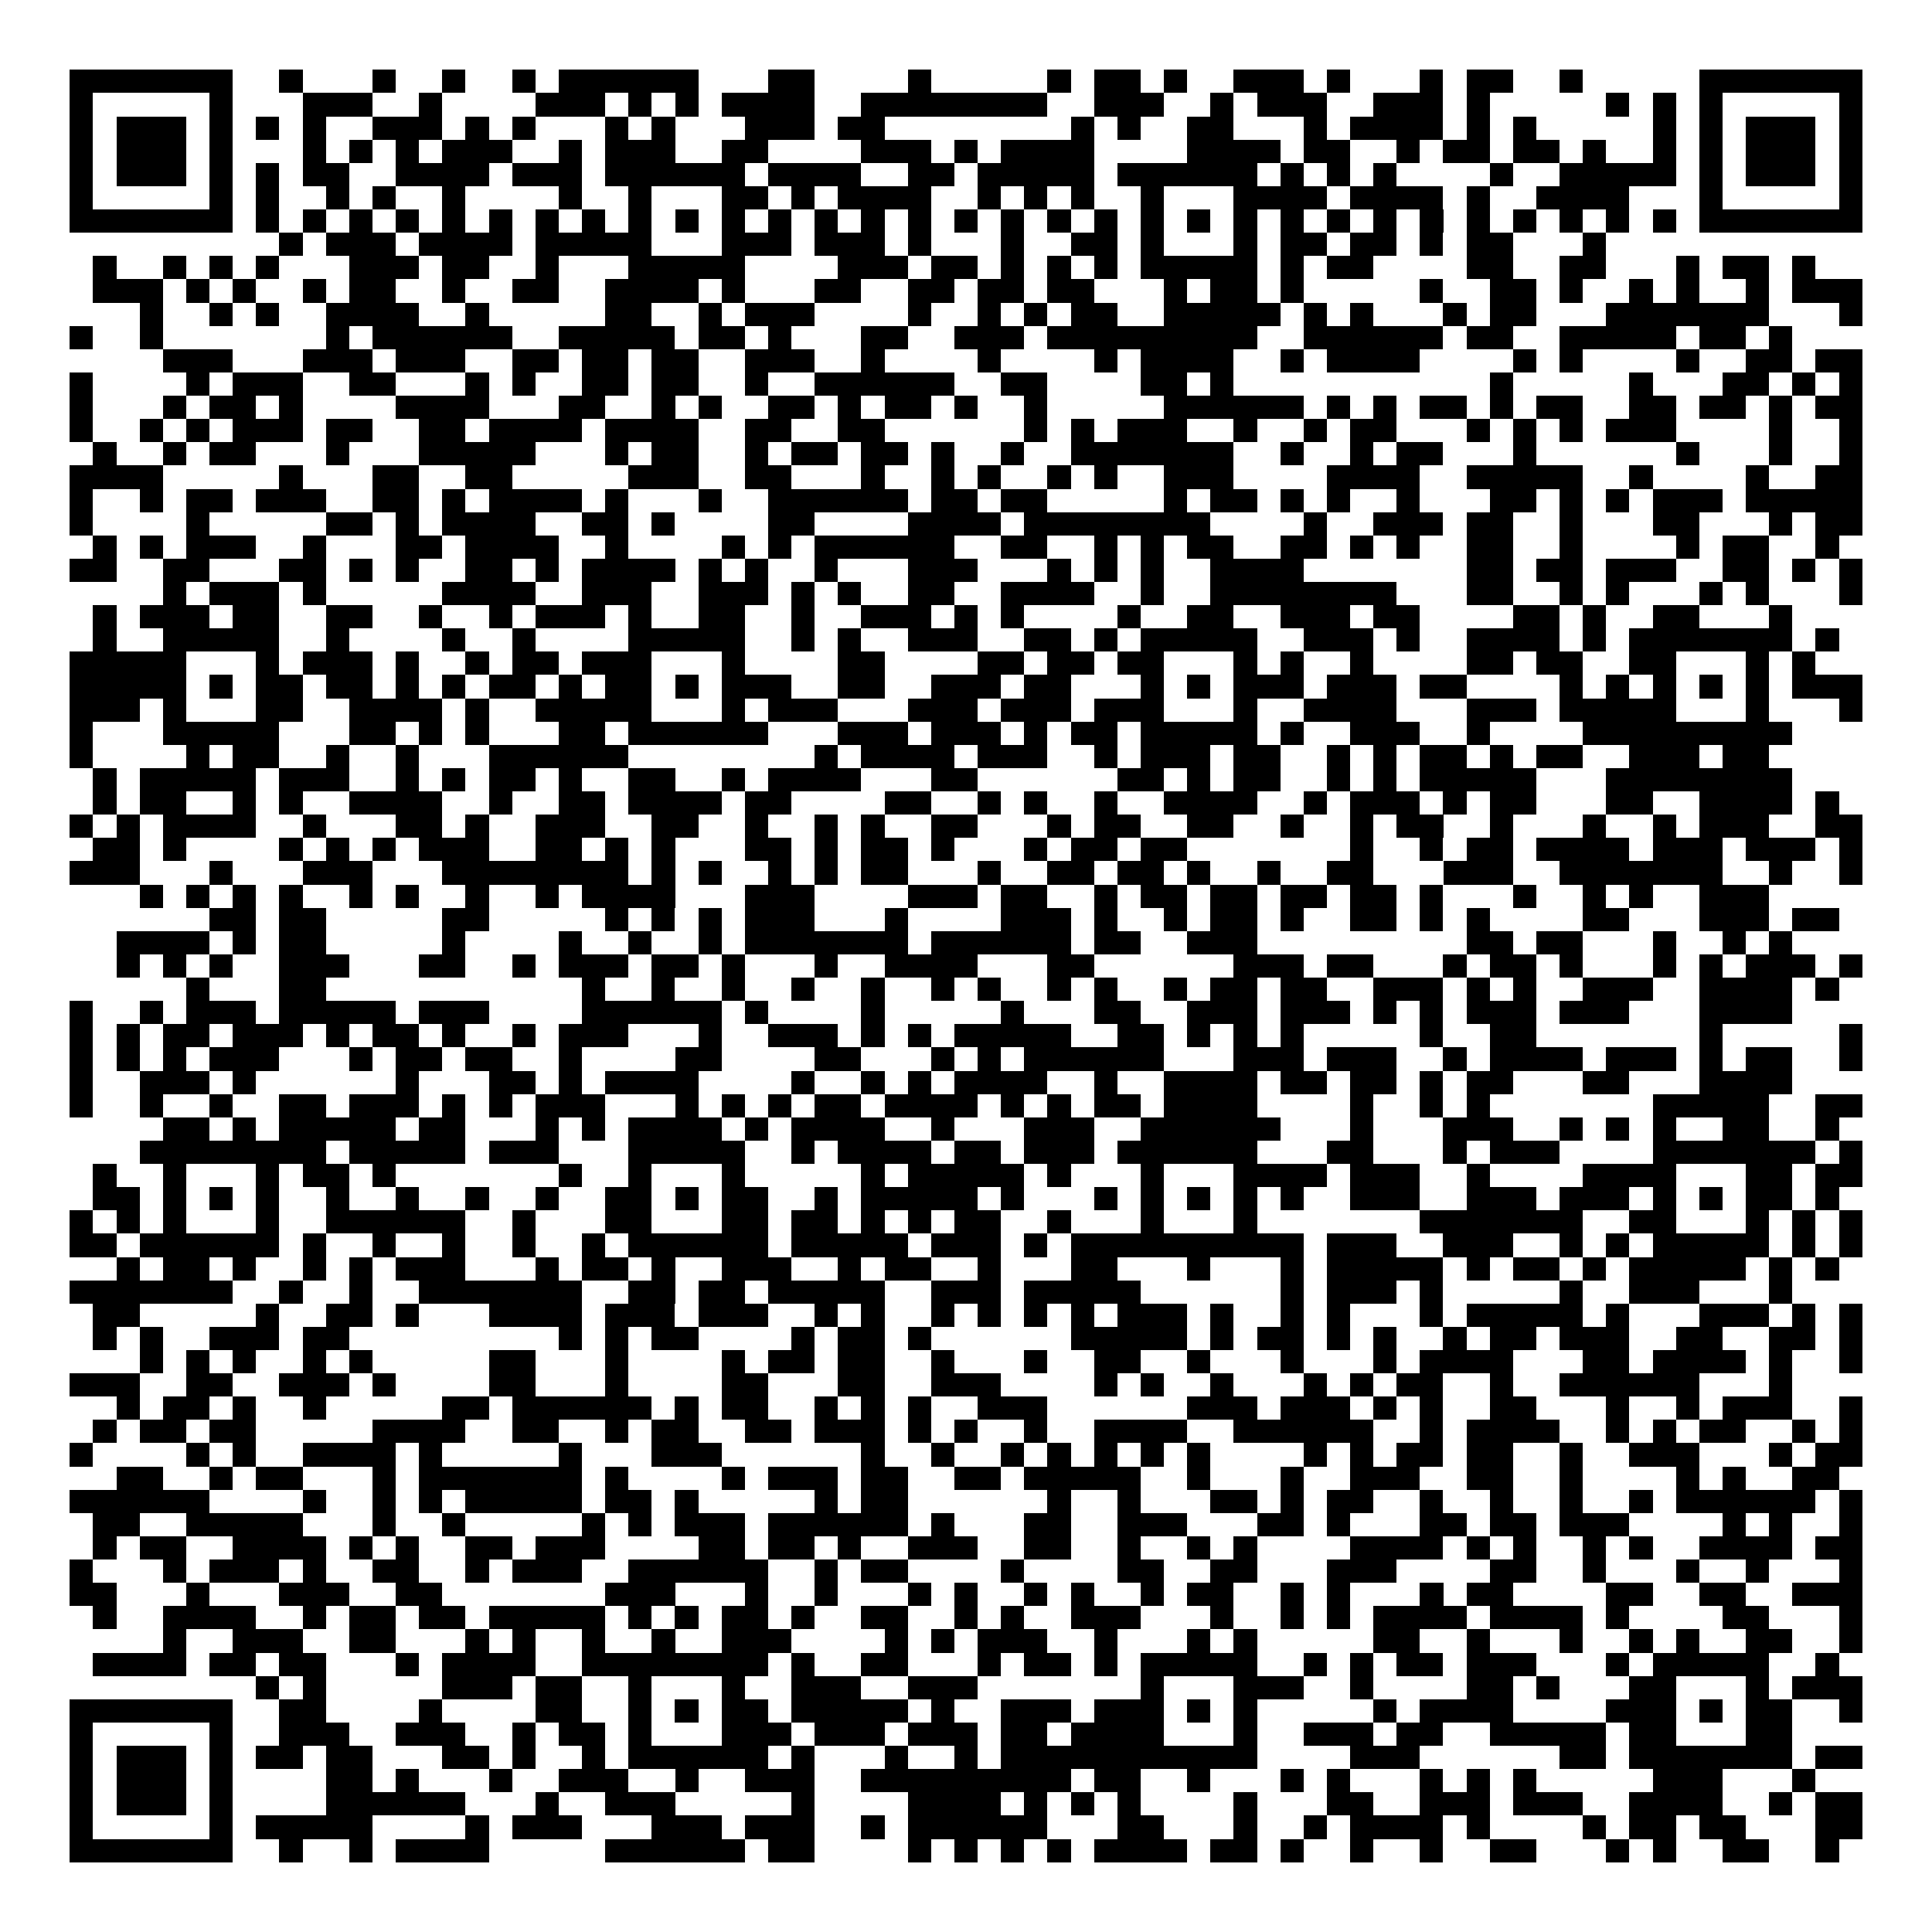 <svg xmlns="http://www.w3.org/2000/svg" width="176" height="176" viewBox="0 0 83 83" shape-rendering="crispEdges"><path fill="#ffffff" d="M0 0h83v83H0z"/><path stroke="#000000" d="M3 3.5h7m2 0h1m3 0h1m2 0h1m2 0h1m1 0h6m3 0h2m4 0h1m5 0h1m1 0h2m1 0h1m2 0h3m1 0h1m3 0h1m1 0h2m2 0h1m5 0h7M3 4.5h1m5 0h1m3 0h3m2 0h1m4 0h3m1 0h1m1 0h1m1 0h4m2 0h8m2 0h3m2 0h1m1 0h3m2 0h3m1 0h1m5 0h1m1 0h1m1 0h1m5 0h1M3 5.5h1m1 0h3m1 0h1m1 0h1m1 0h1m2 0h3m1 0h1m1 0h1m3 0h1m1 0h1m3 0h3m1 0h2m8 0h1m1 0h1m2 0h2m3 0h1m1 0h4m1 0h1m1 0h1m5 0h1m1 0h1m1 0h3m1 0h1M3 6.5h1m1 0h3m1 0h1m3 0h1m1 0h1m1 0h1m1 0h3m2 0h1m1 0h3m2 0h2m4 0h3m1 0h1m1 0h4m4 0h4m1 0h2m2 0h1m1 0h2m1 0h2m1 0h1m2 0h1m1 0h1m1 0h3m1 0h1M3 7.5h1m1 0h3m1 0h1m1 0h1m1 0h2m2 0h4m1 0h3m1 0h6m1 0h4m2 0h2m1 0h5m1 0h6m1 0h1m1 0h1m1 0h1m4 0h1m2 0h5m1 0h1m1 0h3m1 0h1M3 8.5h1m5 0h1m1 0h1m2 0h1m1 0h1m2 0h1m4 0h1m2 0h1m3 0h2m1 0h1m1 0h4m2 0h1m1 0h1m1 0h1m2 0h1m3 0h4m1 0h4m1 0h1m2 0h4m3 0h1m5 0h1M3 9.5h7m1 0h1m1 0h1m1 0h1m1 0h1m1 0h1m1 0h1m1 0h1m1 0h1m1 0h1m1 0h1m1 0h1m1 0h1m1 0h1m1 0h1m1 0h1m1 0h1m1 0h1m1 0h1m1 0h1m1 0h1m1 0h1m1 0h1m1 0h1m1 0h1m1 0h1m1 0h1m1 0h1m1 0h1m1 0h1m1 0h1m1 0h1m1 0h7M12 10.5h1m1 0h3m1 0h4m1 0h5m3 0h3m1 0h3m1 0h1m3 0h1m2 0h2m1 0h1m3 0h1m1 0h2m1 0h2m1 0h1m1 0h2m3 0h1M4 11.5h1m2 0h1m1 0h1m1 0h1m3 0h3m1 0h2m2 0h1m3 0h5m4 0h3m1 0h2m1 0h1m1 0h1m1 0h1m1 0h5m1 0h1m1 0h2m4 0h2m2 0h2m3 0h1m1 0h2m1 0h1M4 12.5h3m1 0h1m1 0h1m2 0h1m1 0h2m2 0h1m2 0h2m2 0h4m1 0h1m3 0h2m2 0h2m1 0h2m1 0h2m3 0h1m1 0h2m1 0h1m5 0h1m2 0h2m1 0h1m2 0h1m1 0h1m2 0h1m1 0h3M6 13.5h1m2 0h1m1 0h1m2 0h4m2 0h1m5 0h2m2 0h1m1 0h3m4 0h1m2 0h1m1 0h1m1 0h2m2 0h5m1 0h1m1 0h1m3 0h1m1 0h2m3 0h7m3 0h1M3 14.5h1m2 0h1m7 0h1m1 0h6m2 0h5m1 0h2m1 0h1m3 0h2m2 0h3m1 0h9m2 0h6m1 0h2m2 0h5m1 0h2m1 0h1M7 15.5h3m3 0h3m1 0h3m2 0h2m1 0h2m1 0h2m2 0h3m2 0h1m4 0h1m4 0h1m1 0h4m2 0h1m1 0h4m4 0h1m1 0h1m4 0h1m2 0h2m1 0h2M3 16.5h1m4 0h1m1 0h3m2 0h2m3 0h1m1 0h1m2 0h2m1 0h2m2 0h1m2 0h6m2 0h2m4 0h2m1 0h1m11 0h1m5 0h1m3 0h2m1 0h1m1 0h1M3 17.5h1m3 0h1m1 0h2m1 0h1m4 0h4m3 0h2m2 0h1m1 0h1m2 0h2m1 0h1m1 0h2m1 0h1m2 0h1m5 0h6m1 0h1m1 0h1m1 0h2m1 0h1m1 0h2m2 0h2m1 0h2m1 0h1m1 0h2M3 18.5h1m2 0h1m1 0h1m1 0h3m1 0h2m2 0h2m1 0h4m1 0h4m2 0h2m2 0h2m6 0h1m1 0h1m1 0h3m2 0h1m2 0h1m1 0h2m3 0h1m1 0h1m1 0h1m1 0h3m4 0h1m2 0h1M4 19.5h1m2 0h1m1 0h2m3 0h1m3 0h5m3 0h1m1 0h2m2 0h1m1 0h2m1 0h2m1 0h1m2 0h1m2 0h7m2 0h1m2 0h1m1 0h2m3 0h1m6 0h1m3 0h1m2 0h1M3 20.5h4m5 0h1m3 0h2m2 0h2m5 0h3m2 0h2m3 0h1m2 0h1m1 0h1m2 0h1m1 0h1m2 0h3m4 0h4m2 0h5m2 0h1m4 0h1m2 0h2M3 21.5h1m2 0h1m1 0h2m1 0h3m2 0h2m1 0h1m1 0h4m1 0h1m3 0h1m2 0h6m1 0h2m1 0h2m5 0h1m1 0h2m1 0h1m1 0h1m2 0h1m3 0h2m1 0h1m1 0h1m1 0h3m1 0h5M3 22.5h1m4 0h1m5 0h2m1 0h1m1 0h4m2 0h2m1 0h1m4 0h2m4 0h4m1 0h8m4 0h1m2 0h3m1 0h2m2 0h1m3 0h2m3 0h1m1 0h2M4 23.5h1m1 0h1m1 0h3m2 0h1m3 0h2m1 0h4m2 0h1m4 0h1m1 0h1m1 0h6m2 0h2m2 0h1m1 0h1m1 0h2m2 0h2m1 0h1m1 0h1m2 0h2m2 0h1m4 0h1m1 0h2m2 0h1M3 24.5h2m2 0h2m3 0h2m1 0h1m1 0h1m2 0h2m1 0h1m1 0h4m1 0h1m1 0h1m2 0h1m3 0h3m3 0h1m1 0h1m1 0h1m2 0h4m7 0h2m1 0h2m1 0h3m2 0h2m1 0h1m1 0h1M7 25.5h1m1 0h3m1 0h1m5 0h4m2 0h3m2 0h3m1 0h1m1 0h1m2 0h2m2 0h4m2 0h1m2 0h8m3 0h2m2 0h1m1 0h1m3 0h1m1 0h1m3 0h1M4 26.5h1m1 0h3m1 0h2m2 0h2m2 0h1m2 0h1m1 0h3m1 0h1m2 0h2m2 0h1m2 0h3m1 0h1m1 0h1m4 0h1m2 0h2m2 0h3m1 0h2m4 0h2m1 0h1m2 0h2m3 0h1M4 27.5h1m2 0h5m2 0h1m4 0h1m2 0h1m4 0h5m2 0h1m1 0h1m2 0h3m2 0h2m1 0h1m1 0h5m2 0h3m1 0h1m2 0h4m1 0h1m1 0h7m1 0h1M3 28.5h5m3 0h1m1 0h3m1 0h1m2 0h1m1 0h2m1 0h3m3 0h1m4 0h2m4 0h2m1 0h2m1 0h2m3 0h1m1 0h1m2 0h1m4 0h2m1 0h2m2 0h2m3 0h1m1 0h1M3 29.5h5m1 0h1m1 0h2m1 0h2m1 0h1m1 0h1m1 0h2m1 0h1m1 0h2m1 0h1m1 0h3m2 0h2m2 0h3m1 0h2m3 0h1m1 0h1m1 0h3m1 0h3m1 0h2m4 0h1m1 0h1m1 0h1m1 0h1m1 0h1m1 0h3M3 30.5h3m1 0h1m3 0h2m2 0h4m1 0h1m2 0h5m3 0h1m1 0h3m3 0h3m1 0h3m1 0h3m3 0h1m2 0h4m3 0h3m1 0h5m3 0h1m3 0h1M3 31.5h1m3 0h5m3 0h2m1 0h1m1 0h1m3 0h2m1 0h6m3 0h3m1 0h3m1 0h1m1 0h2m1 0h5m1 0h1m2 0h3m2 0h1m4 0h9M3 32.5h1m4 0h1m1 0h2m2 0h1m2 0h1m3 0h6m8 0h1m1 0h4m1 0h3m2 0h1m1 0h3m1 0h2m2 0h1m1 0h1m1 0h2m1 0h1m1 0h2m2 0h3m1 0h2M4 33.5h1m1 0h5m1 0h3m2 0h1m1 0h1m1 0h2m1 0h1m2 0h2m2 0h1m1 0h4m3 0h2m6 0h2m1 0h1m1 0h2m2 0h1m1 0h1m1 0h5m3 0h8M4 34.5h1m1 0h2m2 0h1m1 0h1m2 0h4m2 0h1m2 0h2m1 0h4m1 0h2m4 0h2m2 0h1m1 0h1m2 0h1m2 0h4m2 0h1m1 0h3m1 0h1m1 0h2m3 0h2m2 0h4m1 0h1M3 35.5h1m1 0h1m1 0h4m2 0h1m3 0h2m1 0h1m2 0h3m2 0h2m2 0h1m2 0h1m1 0h1m2 0h2m3 0h1m1 0h2m2 0h2m2 0h1m2 0h1m1 0h2m2 0h1m3 0h1m2 0h1m1 0h3m2 0h2M4 36.5h2m1 0h1m4 0h1m1 0h1m1 0h1m1 0h3m2 0h2m1 0h1m1 0h1m3 0h2m1 0h1m1 0h2m1 0h1m3 0h1m1 0h2m1 0h2m7 0h1m2 0h1m1 0h2m1 0h4m1 0h3m1 0h3m1 0h1M3 37.5h3m3 0h1m3 0h3m3 0h8m1 0h1m1 0h1m2 0h1m1 0h1m1 0h2m3 0h1m2 0h2m1 0h2m1 0h1m2 0h1m2 0h2m3 0h3m2 0h7m2 0h1m2 0h1M6 38.5h1m1 0h1m1 0h1m1 0h1m2 0h1m1 0h1m2 0h1m2 0h1m1 0h4m3 0h3m4 0h3m1 0h2m2 0h1m1 0h2m1 0h2m1 0h2m1 0h2m1 0h1m3 0h1m2 0h1m1 0h1m2 0h3M9 39.5h2m1 0h2m5 0h2m5 0h1m1 0h1m1 0h1m1 0h3m3 0h1m4 0h3m1 0h1m2 0h1m1 0h2m1 0h1m2 0h2m1 0h1m1 0h1m4 0h2m3 0h3m1 0h2M5 40.5h4m1 0h1m1 0h2m5 0h1m4 0h1m2 0h1m2 0h1m1 0h7m1 0h6m1 0h2m2 0h3m9 0h2m1 0h2m3 0h1m2 0h1m1 0h1M5 41.5h1m1 0h1m1 0h1m2 0h3m3 0h2m2 0h1m1 0h3m1 0h2m1 0h1m3 0h1m2 0h4m3 0h2m6 0h3m1 0h2m3 0h1m1 0h2m1 0h1m3 0h1m1 0h1m1 0h3m1 0h1M8 42.5h1m3 0h2m11 0h1m2 0h1m2 0h1m2 0h1m2 0h1m2 0h1m1 0h1m2 0h1m1 0h1m2 0h1m1 0h2m1 0h2m2 0h3m1 0h1m1 0h1m2 0h3m2 0h4m1 0h1M3 43.5h1m2 0h1m1 0h3m1 0h5m1 0h3m4 0h6m1 0h1m4 0h1m5 0h1m3 0h2m2 0h3m1 0h3m1 0h1m1 0h1m1 0h3m1 0h3m3 0h4M3 44.5h1m1 0h1m1 0h2m1 0h3m1 0h1m1 0h2m1 0h1m2 0h1m1 0h3m3 0h1m2 0h3m1 0h1m1 0h1m1 0h5m2 0h2m1 0h1m1 0h1m1 0h1m5 0h1m2 0h2m7 0h1m5 0h1M3 45.5h1m1 0h1m1 0h1m1 0h3m3 0h1m1 0h2m1 0h2m2 0h1m4 0h2m4 0h2m3 0h1m1 0h1m1 0h6m3 0h3m1 0h3m2 0h1m1 0h4m1 0h3m1 0h1m1 0h2m2 0h1M3 46.5h1m2 0h3m1 0h1m6 0h1m3 0h2m1 0h1m1 0h4m4 0h1m2 0h1m1 0h1m1 0h4m2 0h1m2 0h4m1 0h2m1 0h2m1 0h1m1 0h2m3 0h2m3 0h4M3 47.5h1m2 0h1m2 0h1m2 0h2m1 0h3m1 0h1m1 0h1m1 0h3m3 0h1m1 0h1m1 0h1m1 0h2m1 0h4m1 0h1m1 0h1m1 0h2m1 0h4m4 0h1m2 0h1m1 0h1m7 0h5m2 0h2M7 48.5h2m1 0h1m1 0h5m1 0h2m3 0h1m1 0h1m1 0h4m1 0h1m1 0h4m2 0h1m3 0h3m2 0h6m3 0h1m3 0h3m2 0h1m1 0h1m1 0h1m2 0h2m2 0h1M6 49.5h8m1 0h5m1 0h3m3 0h5m2 0h1m1 0h4m1 0h2m1 0h3m1 0h6m3 0h2m3 0h1m1 0h3m4 0h7m1 0h1M4 50.5h1m2 0h1m3 0h1m1 0h2m1 0h1m7 0h1m2 0h1m3 0h1m5 0h1m1 0h5m1 0h1m3 0h1m3 0h4m1 0h3m2 0h1m4 0h4m3 0h2m1 0h2M4 51.5h2m1 0h1m1 0h1m1 0h1m2 0h1m2 0h1m2 0h1m2 0h1m2 0h2m1 0h1m1 0h2m2 0h1m1 0h5m1 0h1m3 0h1m1 0h1m1 0h1m1 0h1m1 0h1m2 0h3m2 0h3m1 0h3m1 0h1m1 0h1m1 0h2m1 0h1M3 52.5h1m1 0h1m1 0h1m3 0h1m2 0h6m2 0h1m3 0h2m3 0h2m1 0h2m1 0h1m1 0h1m1 0h2m2 0h1m3 0h1m3 0h1m7 0h7m2 0h2m3 0h1m1 0h1m1 0h1M3 53.5h2m1 0h6m1 0h1m2 0h1m2 0h1m2 0h1m2 0h1m1 0h6m1 0h5m1 0h3m1 0h1m1 0h10m1 0h3m2 0h3m2 0h1m1 0h1m1 0h5m1 0h1m1 0h1M5 54.5h1m1 0h2m1 0h1m2 0h1m1 0h1m1 0h3m3 0h1m1 0h2m1 0h1m2 0h3m2 0h1m1 0h2m2 0h1m3 0h2m3 0h1m3 0h1m1 0h5m1 0h1m1 0h2m1 0h1m1 0h5m1 0h1m1 0h1M3 55.5h7m2 0h1m2 0h1m2 0h7m2 0h2m1 0h2m1 0h5m2 0h3m1 0h5m6 0h1m1 0h3m1 0h1m5 0h1m2 0h3m3 0h1M4 56.5h2m5 0h1m2 0h2m1 0h1m3 0h4m1 0h3m1 0h3m2 0h1m1 0h1m2 0h1m1 0h1m1 0h1m1 0h1m1 0h3m1 0h1m2 0h1m1 0h1m3 0h1m1 0h5m1 0h1m3 0h3m1 0h1m1 0h1M4 57.5h1m1 0h1m2 0h3m1 0h2m9 0h1m1 0h1m1 0h2m4 0h1m1 0h2m1 0h1m6 0h5m1 0h1m1 0h2m1 0h1m1 0h1m2 0h1m1 0h2m1 0h3m2 0h2m2 0h2m1 0h1M6 58.5h1m1 0h1m1 0h1m2 0h1m1 0h1m5 0h2m3 0h1m4 0h1m1 0h2m1 0h2m2 0h1m3 0h1m2 0h2m2 0h1m3 0h1m3 0h1m1 0h4m3 0h2m1 0h4m1 0h1m2 0h1M3 59.5h3m2 0h2m2 0h3m1 0h1m4 0h2m3 0h1m4 0h2m3 0h2m2 0h3m4 0h1m1 0h1m2 0h1m3 0h1m1 0h1m1 0h2m2 0h1m2 0h6m3 0h1M5 60.5h1m1 0h2m1 0h1m2 0h1m5 0h2m1 0h6m1 0h1m1 0h2m2 0h1m1 0h1m1 0h1m2 0h3m6 0h3m1 0h3m1 0h1m1 0h1m2 0h2m3 0h1m2 0h1m1 0h3m2 0h1M4 61.5h1m1 0h2m1 0h2m5 0h4m2 0h2m2 0h1m1 0h2m2 0h2m1 0h3m1 0h1m1 0h1m2 0h1m2 0h4m2 0h6m2 0h1m1 0h4m2 0h1m1 0h1m1 0h2m2 0h1m1 0h1M3 62.5h1m4 0h1m1 0h1m2 0h4m1 0h1m5 0h1m3 0h3m6 0h1m2 0h1m2 0h1m1 0h1m1 0h1m1 0h1m1 0h1m4 0h1m1 0h1m1 0h2m1 0h2m2 0h1m2 0h3m3 0h1m1 0h2M5 63.5h2m2 0h1m1 0h2m3 0h1m1 0h7m1 0h1m4 0h1m1 0h3m1 0h2m2 0h2m1 0h5m2 0h1m3 0h1m2 0h3m2 0h2m2 0h1m4 0h1m1 0h1m2 0h2M3 64.5h6m4 0h1m2 0h1m1 0h1m1 0h5m1 0h2m1 0h1m5 0h1m1 0h2m6 0h1m2 0h1m3 0h2m1 0h1m1 0h2m2 0h1m2 0h1m2 0h1m2 0h1m1 0h6m1 0h1M4 65.5h2m2 0h5m3 0h1m2 0h1m5 0h1m1 0h1m1 0h3m1 0h6m1 0h1m3 0h2m2 0h3m3 0h2m1 0h1m3 0h2m1 0h2m1 0h3m4 0h1m1 0h1m2 0h1M4 66.5h1m1 0h2m2 0h4m1 0h1m1 0h1m2 0h2m1 0h3m4 0h2m1 0h2m1 0h1m2 0h3m2 0h2m2 0h1m2 0h1m1 0h1m4 0h4m1 0h1m1 0h1m2 0h1m1 0h1m2 0h4m1 0h2M3 67.5h1m3 0h1m1 0h3m1 0h1m2 0h2m2 0h1m1 0h3m2 0h6m2 0h1m1 0h2m4 0h1m4 0h2m2 0h2m3 0h3m4 0h2m2 0h1m3 0h1m2 0h1m3 0h1M3 68.5h2m3 0h1m3 0h3m2 0h2m7 0h3m3 0h1m2 0h1m3 0h1m1 0h1m2 0h1m1 0h1m2 0h1m1 0h2m2 0h1m1 0h1m3 0h1m1 0h2m4 0h2m2 0h2m2 0h3M4 69.5h1m2 0h4m2 0h1m1 0h2m1 0h2m1 0h5m1 0h1m1 0h1m1 0h2m1 0h1m2 0h2m2 0h1m1 0h1m2 0h3m3 0h1m2 0h1m1 0h1m1 0h4m1 0h4m1 0h1m4 0h2m3 0h1M7 70.5h1m2 0h3m2 0h2m3 0h1m1 0h1m2 0h1m2 0h1m2 0h3m4 0h1m1 0h1m1 0h3m2 0h1m3 0h1m1 0h1m5 0h2m2 0h1m3 0h1m2 0h1m1 0h1m2 0h2m2 0h1M4 71.5h4m1 0h2m1 0h2m3 0h1m1 0h4m2 0h8m1 0h1m2 0h2m3 0h1m1 0h2m1 0h1m1 0h5m2 0h1m1 0h1m1 0h2m1 0h3m3 0h1m1 0h5m2 0h1M11 72.5h1m1 0h1m5 0h3m1 0h2m2 0h1m3 0h1m2 0h3m2 0h3m7 0h1m3 0h3m2 0h1m4 0h2m1 0h1m3 0h2m3 0h1m1 0h3M3 73.5h7m2 0h2m4 0h1m4 0h2m2 0h1m1 0h1m1 0h2m1 0h5m1 0h1m2 0h3m1 0h3m1 0h1m1 0h1m5 0h1m1 0h4m4 0h3m1 0h1m1 0h2m2 0h1M3 74.5h1m5 0h1m2 0h3m2 0h3m2 0h1m1 0h2m1 0h1m3 0h3m1 0h3m1 0h3m1 0h2m1 0h4m3 0h1m2 0h3m1 0h2m2 0h5m1 0h2m3 0h2M3 75.5h1m1 0h3m1 0h1m1 0h2m1 0h2m3 0h2m1 0h1m2 0h1m1 0h6m1 0h1m3 0h1m2 0h1m1 0h11m4 0h3m6 0h2m1 0h7m1 0h2M3 76.5h1m1 0h3m1 0h1m4 0h2m1 0h1m3 0h1m2 0h3m2 0h1m2 0h3m2 0h9m1 0h2m2 0h1m3 0h1m1 0h1m3 0h1m1 0h1m1 0h1m5 0h3m3 0h1M3 77.5h1m1 0h3m1 0h1m4 0h6m3 0h1m2 0h3m5 0h1m4 0h4m1 0h1m1 0h1m1 0h1m4 0h1m3 0h2m2 0h3m1 0h3m2 0h4m2 0h1m1 0h2M3 78.5h1m5 0h1m1 0h5m4 0h1m1 0h3m3 0h3m1 0h3m2 0h1m1 0h6m3 0h2m3 0h1m2 0h1m1 0h4m1 0h1m4 0h1m1 0h2m1 0h2m3 0h2M3 79.5h7m2 0h1m2 0h1m1 0h4m5 0h6m1 0h2m4 0h1m1 0h1m1 0h1m1 0h1m1 0h4m1 0h2m1 0h1m2 0h1m2 0h1m2 0h2m3 0h1m1 0h1m2 0h2m2 0h1"/></svg>
